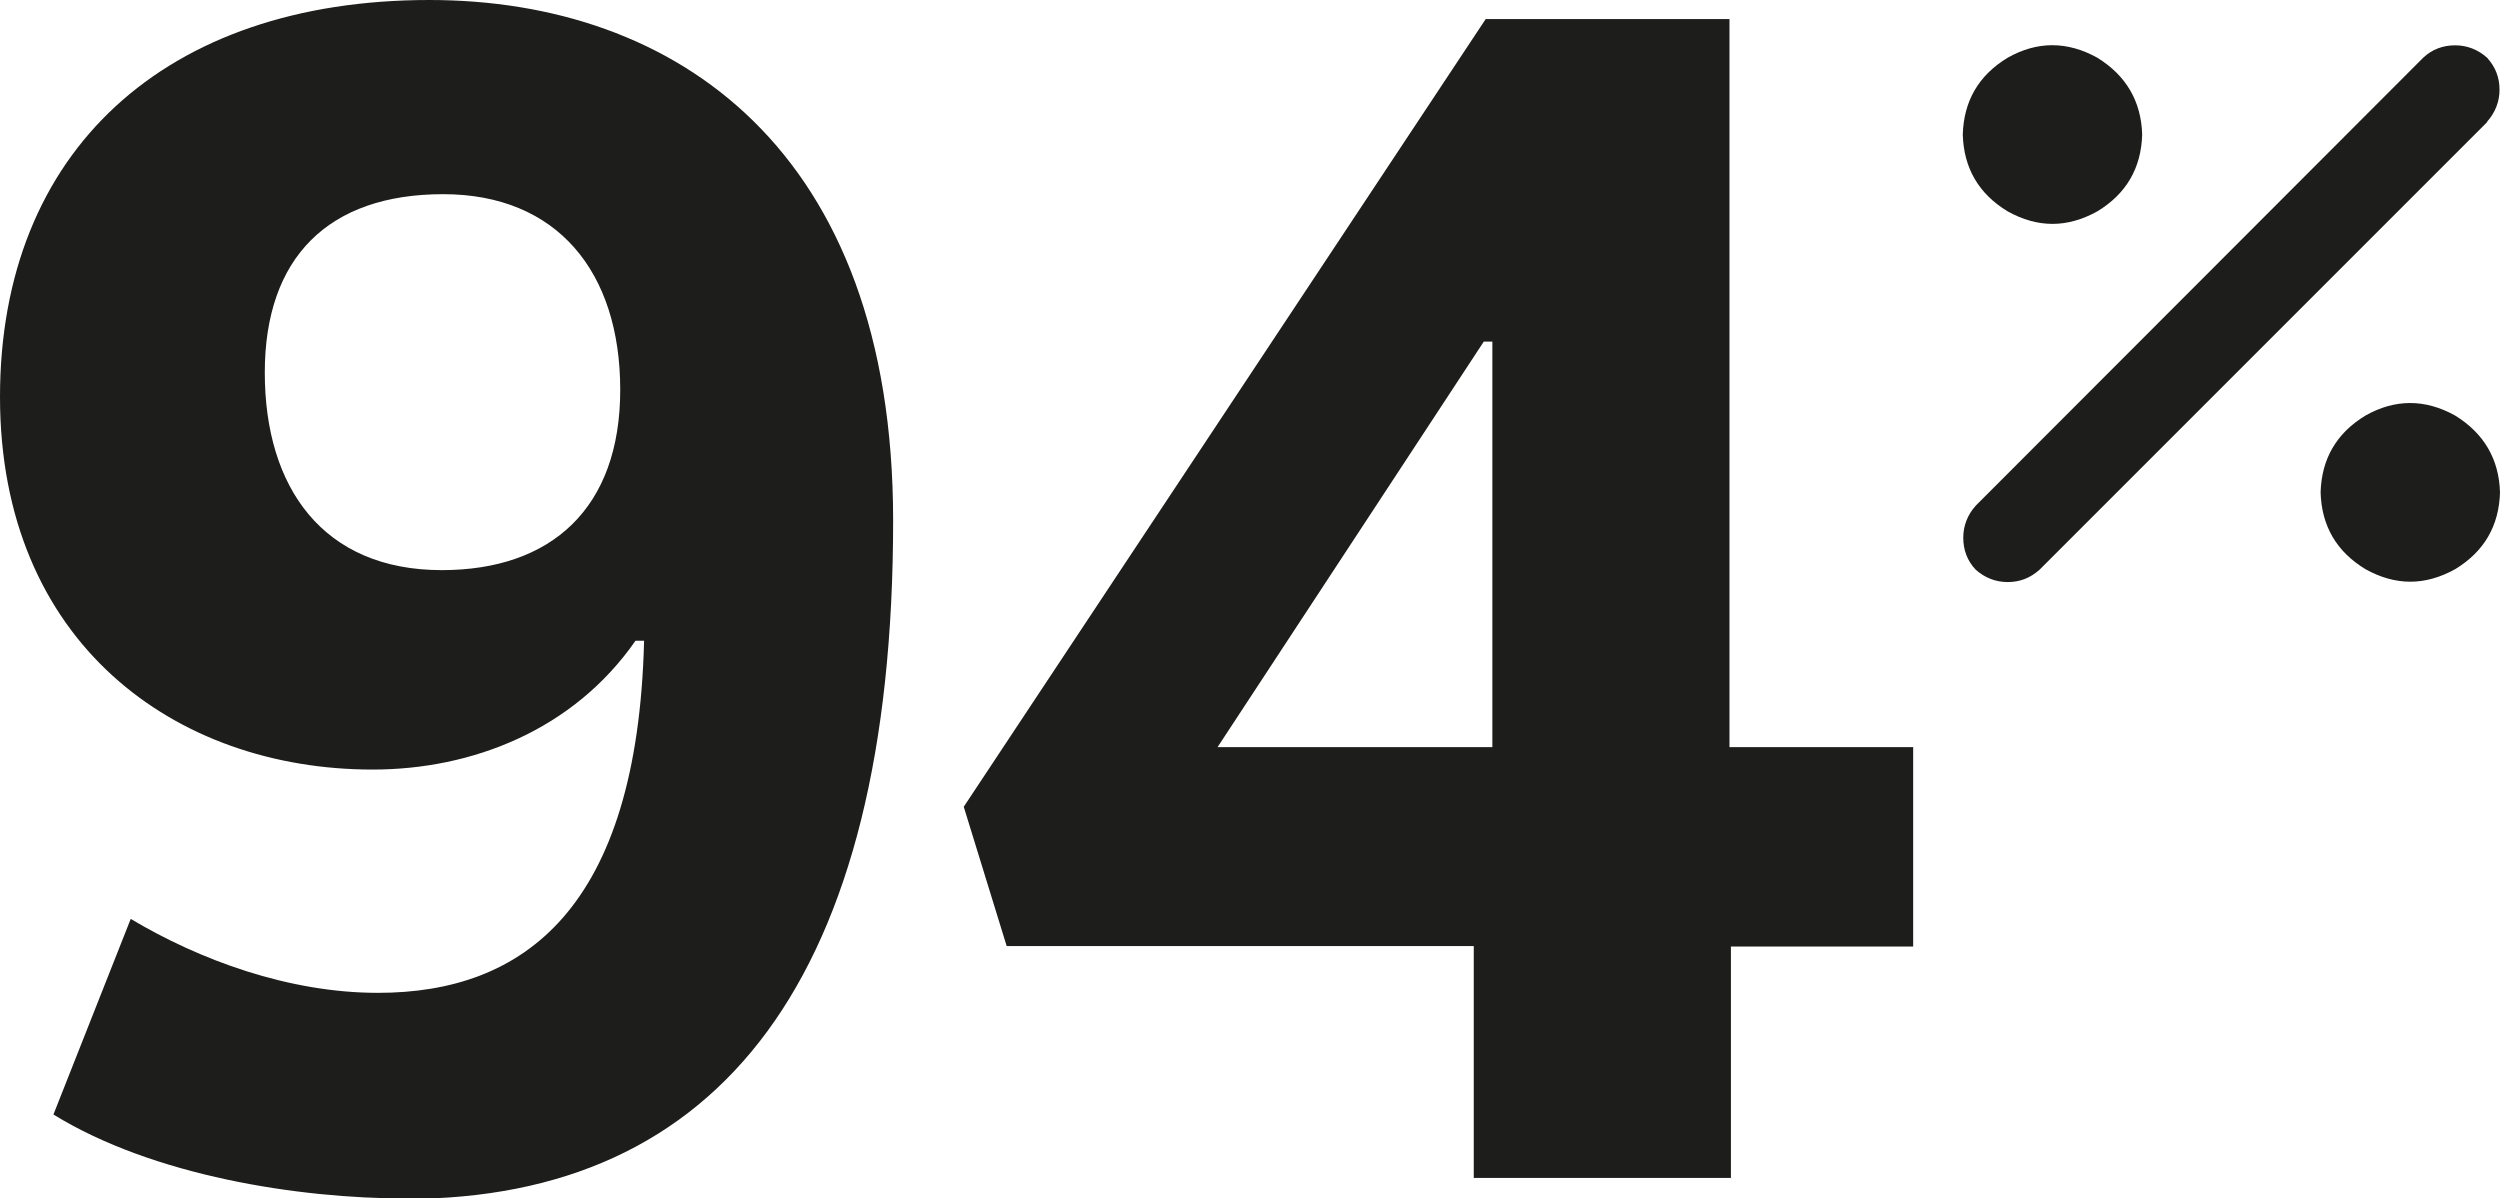 <svg id="Warstwa_2" data-name="Warstwa 2" xmlns="http://www.w3.org/2000/svg" viewBox="0 0 52.4 25.12">
  <defs>
    <style>
      .cls-1 {
        fill: #1d1d1b;
        stroke-width: 0px;
      }
    </style>
  </defs>
  <g id="Warstwa_1-2" data-name="Warstwa 1">
    <g>
      <g>
        <path class="cls-1" d="M8.5,25.12c-2.23,0-5.29-.47-7.38-1.76l1.62-4.1c1.44.86,3.31,1.55,5.18,1.55,3.06,0,5.44-1.76,5.58-7.38h-.18c-1.3,1.87-3.42,2.7-5.51,2.7-4.14,0-7.81-2.66-7.81-7.81S3.46,0,9,0c5.15,0,9.72,3.13,9.72,10.91,0,9.61-3.64,14.22-10.22,14.22ZM9.29,4.07c-2.41,0-3.74,1.33-3.74,3.74s1.22,4.14,3.71,4.14c2.3,0,3.74-1.3,3.74-3.78s-1.33-4.1-3.71-4.1Z"></path>
        <path class="cls-1" d="M36.29,24.69h-5.4v-4.86h-9.79l-.9-2.92L31.14.4h5.11v15.26h3.85v4.18h-3.82v4.86ZM31.1,7.16l-5.58,8.5h5.76V7.16h-.18Z"></path>
      </g>
      <path class="cls-1" d="M52.13,2.56l-9.38,9.38c-.2.18-.42.26-.67.26s-.48-.09-.67-.26c-.18-.19-.26-.42-.26-.67s.09-.48.26-.67L50.79,1.21c.19-.18.42-.26.67-.26s.48.09.67.26c.18.2.26.42.26.67s-.09.48-.26.67ZM44.9,2.82c-.02.7-.33,1.24-.94,1.61-.63.35-1.25.35-1.88,0-.61-.37-.92-.91-.94-1.61.02-.7.33-1.24.94-1.61.62-.35,1.25-.35,1.88,0,.6.37.92.91.94,1.61ZM52.4,10.32c-.02.7-.33,1.24-.94,1.61-.63.35-1.25.35-1.88,0-.61-.37-.92-.91-.94-1.61.02-.7.33-1.24.94-1.61.62-.35,1.25-.35,1.88,0,.6.37.92.91.94,1.61Z"></path>
    </g>
  </g>
</svg>